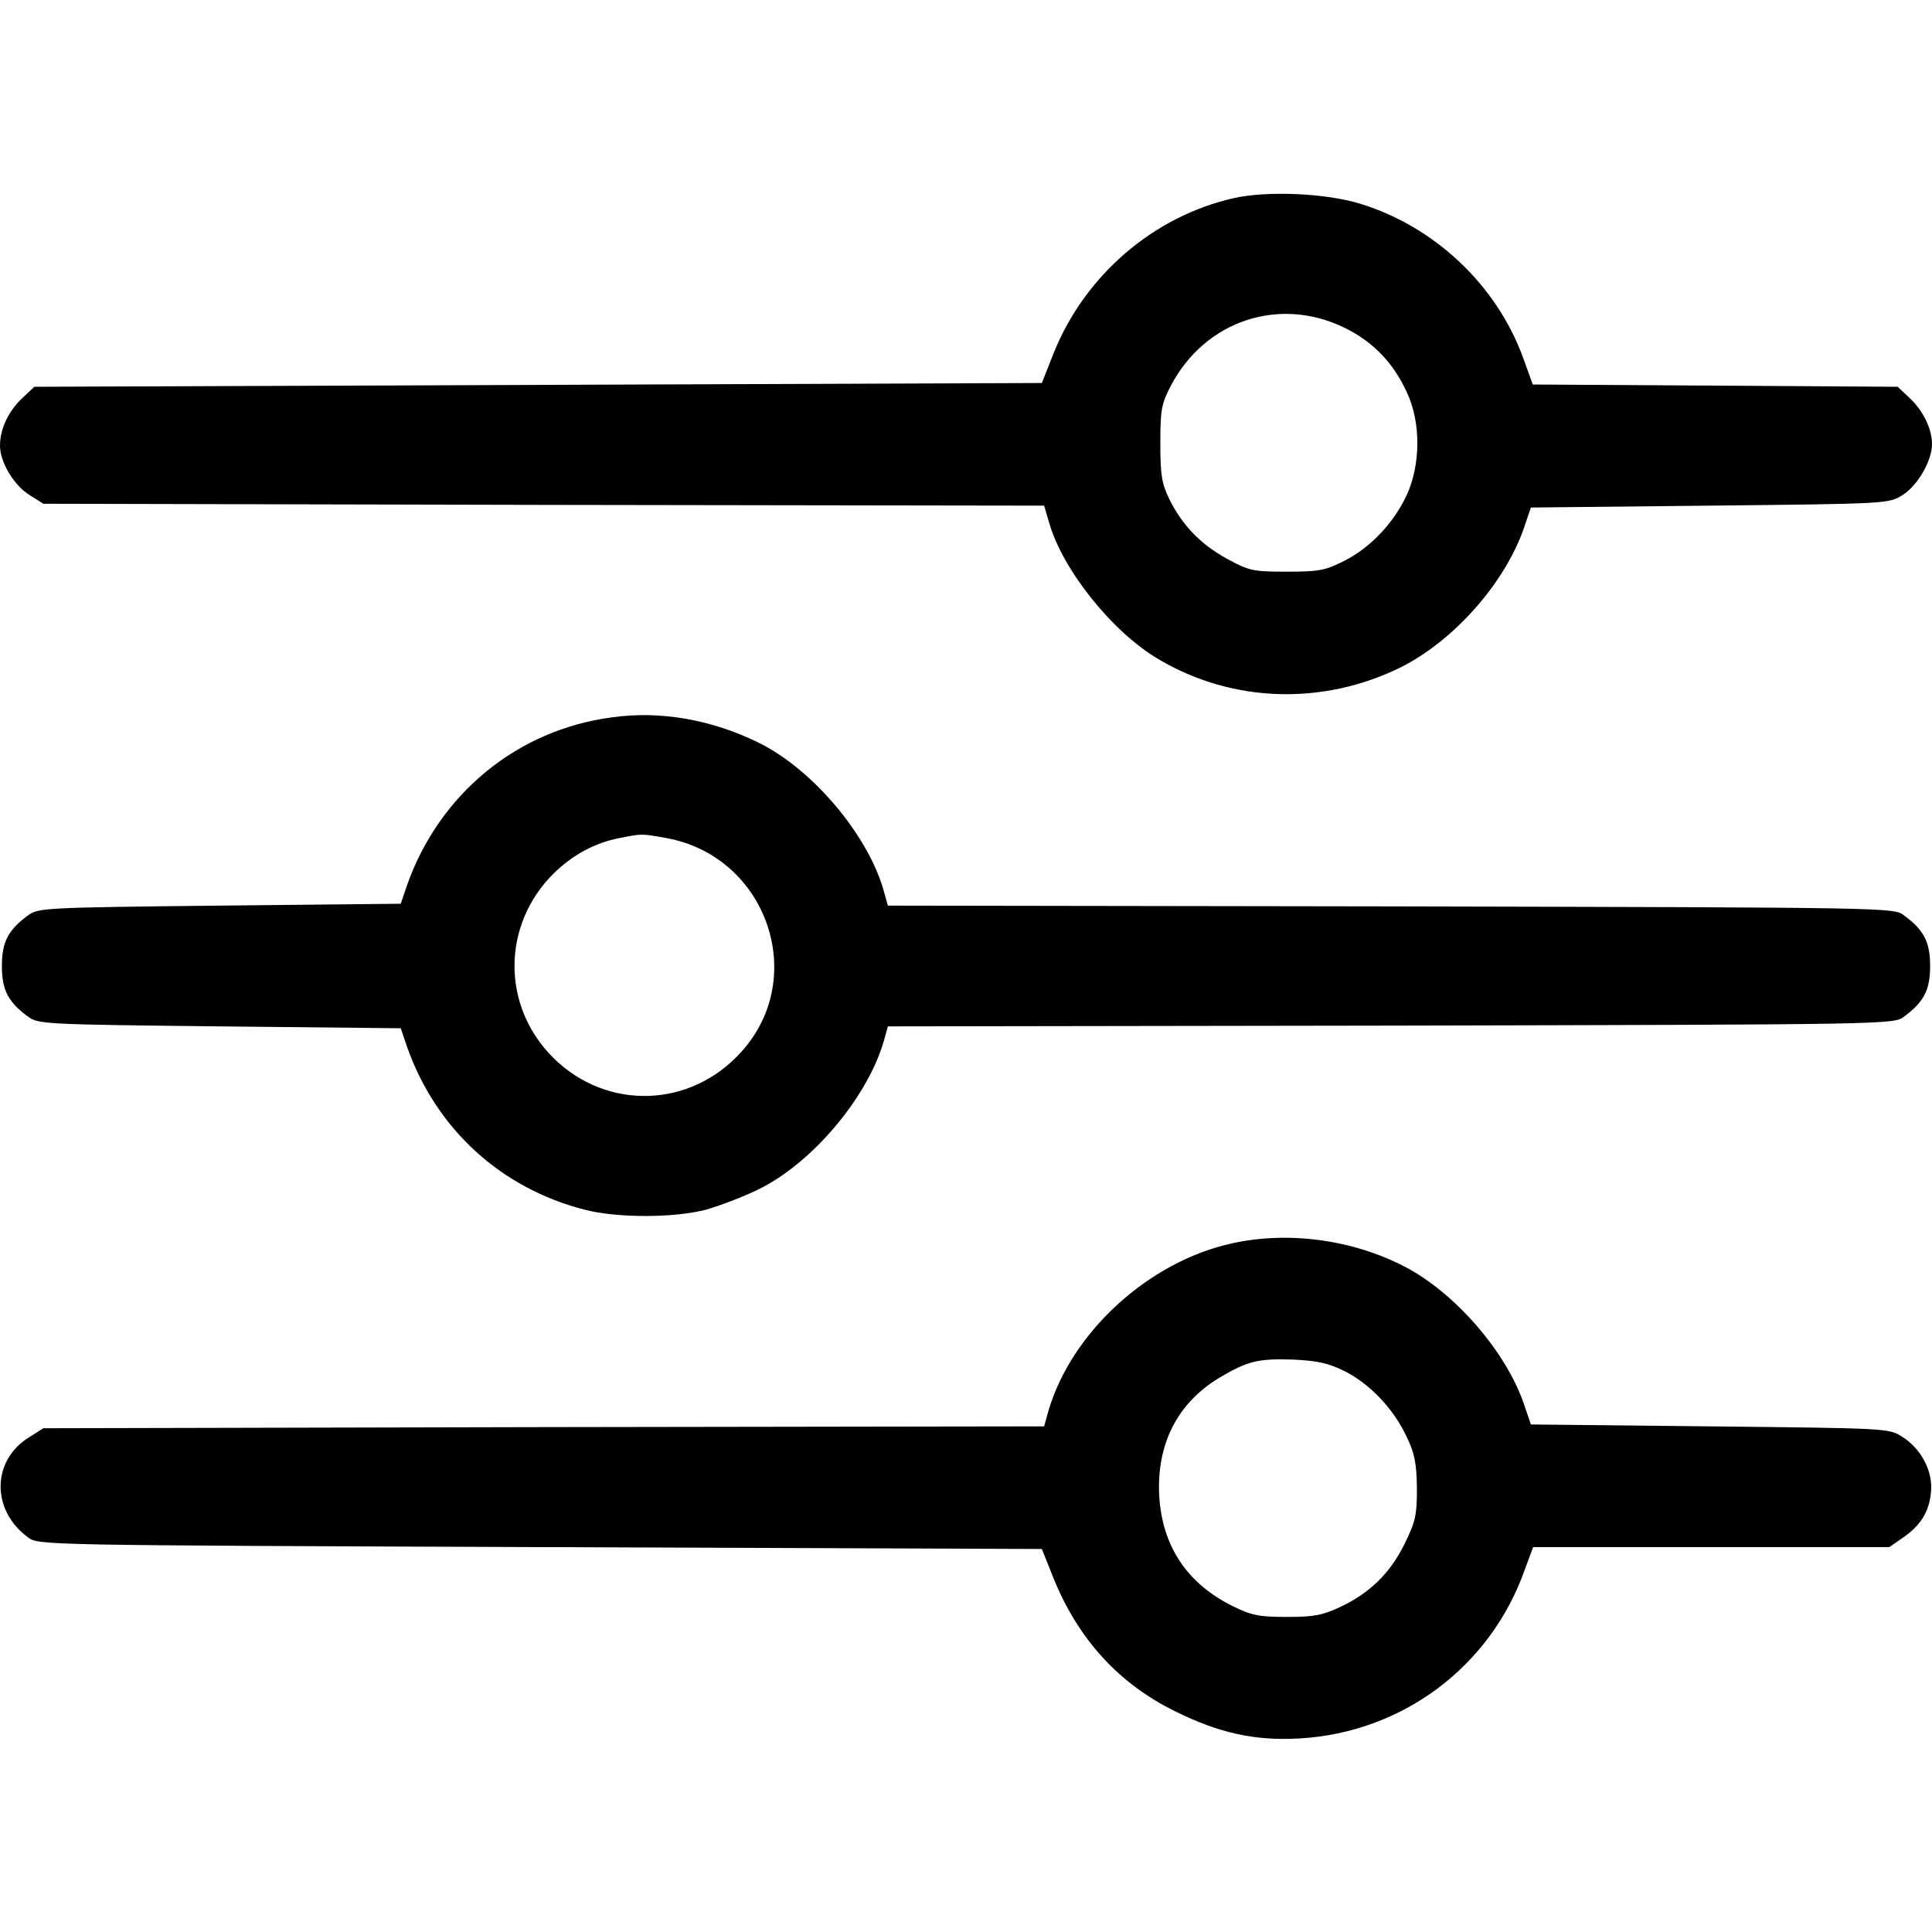 <?xml version="1.0" standalone="no"?>
<!DOCTYPE svg PUBLIC "-//W3C//DTD SVG 20010904//EN"
 "http://www.w3.org/TR/2001/REC-SVG-20010904/DTD/svg10.dtd">
<svg version="1.0" xmlns="http://www.w3.org/2000/svg"
 width="512pt" height="512pt" viewBox="0 0 512 512"
 preserveAspectRatio="xMidYMid meet">

<g transform="translate(0,512) scale(0.1,-0.1)"
fill="#000000" stroke="none">
<path d="M3270 4595 c-213 -48 -394 -204 -477 -409 l-32 -81 -1335 -5 -1335
-5 -32 -30 c-37 -35 -59 -82 -59 -126 0 -44 37 -106 80 -132 l35 -22 1326 -3
1326 -2 13 -44 c35 -125 168 -292 292 -364 195 -115 435 -122 641 -20 141 71
276 224 326 370 l18 53 474 5 c472 5 474 5 511 28 40 25 78 91 78 135 0 40
-23 88 -59 122 l-32 30 -483 3 -484 3 -26 72 c-70 191 -233 346 -431 407 -91
28 -246 35 -335 15z m294 -344 c75 -37 128 -92 164 -170 38 -80 37 -192 0
-273 -35 -75 -98 -141 -167 -175 -49 -25 -67 -28 -151 -28 -89 0 -99 2 -158
34 -70 38 -120 90 -154 160 -19 39 -23 62 -23 146 0 90 3 105 28 153 91 173
288 238 461 153z"/>
<path d="M1622 3219 c-251 -33 -457 -202 -543 -444 l-17 -50 -481 -5 c-465 -5
-480 -6 -507 -26 -53 -39 -69 -71 -69 -134 0 -63 16 -95 69 -134 27 -20 42
-21 507 -26 l481 -5 17 -50 c77 -217 248 -374 471 -431 85 -22 235 -22 320 0
36 10 99 34 140 54 141 69 286 240 331 389 l12 43 1333 2 c1328 3 1333 3 1360
24 53 39 69 71 69 134 0 63 -16 95 -69 134 -27 21 -32 21 -1360 24 l-1333 2
-12 43 c-44 149 -190 320 -331 389 -124 61 -260 85 -388 67z m144 -320 c265
-48 378 -368 199 -566 -134 -150 -356 -157 -498 -17 -138 136 -138 352 0 489
51 50 109 81 174 94 61 12 59 12 125 0z"/>
<path d="M3265 1825 c-220 -48 -424 -234 -486 -442 l-12 -43 -1326 -2 -1326
-3 -38 -24 c-99 -61 -101 -193 -3 -265 27 -21 34 -21 1357 -26 l1330 -5 32
-80 c65 -159 172 -277 321 -350 117 -58 212 -79 331 -72 272 16 504 190 595
445 l23 62 472 0 472 0 33 23 c48 32 72 69 77 120 7 56 -25 118 -77 150 -34
22 -42 22 -509 27 l-474 5 -18 53 c-47 139 -183 296 -316 365 -138 72 -309 95
-458 62z m297 -338 c68 -34 131 -100 166 -175 22 -46 26 -72 27 -137 0 -71 -4
-88 -33 -147 -38 -77 -92 -130 -171 -167 -47 -22 -70 -26 -141 -26 -73 0 -93
4 -142 28 -122 60 -188 159 -196 293 -7 137 48 245 158 312 76 45 103 52 196
49 64 -3 93 -9 136 -30z"/>
</g>
</svg>
